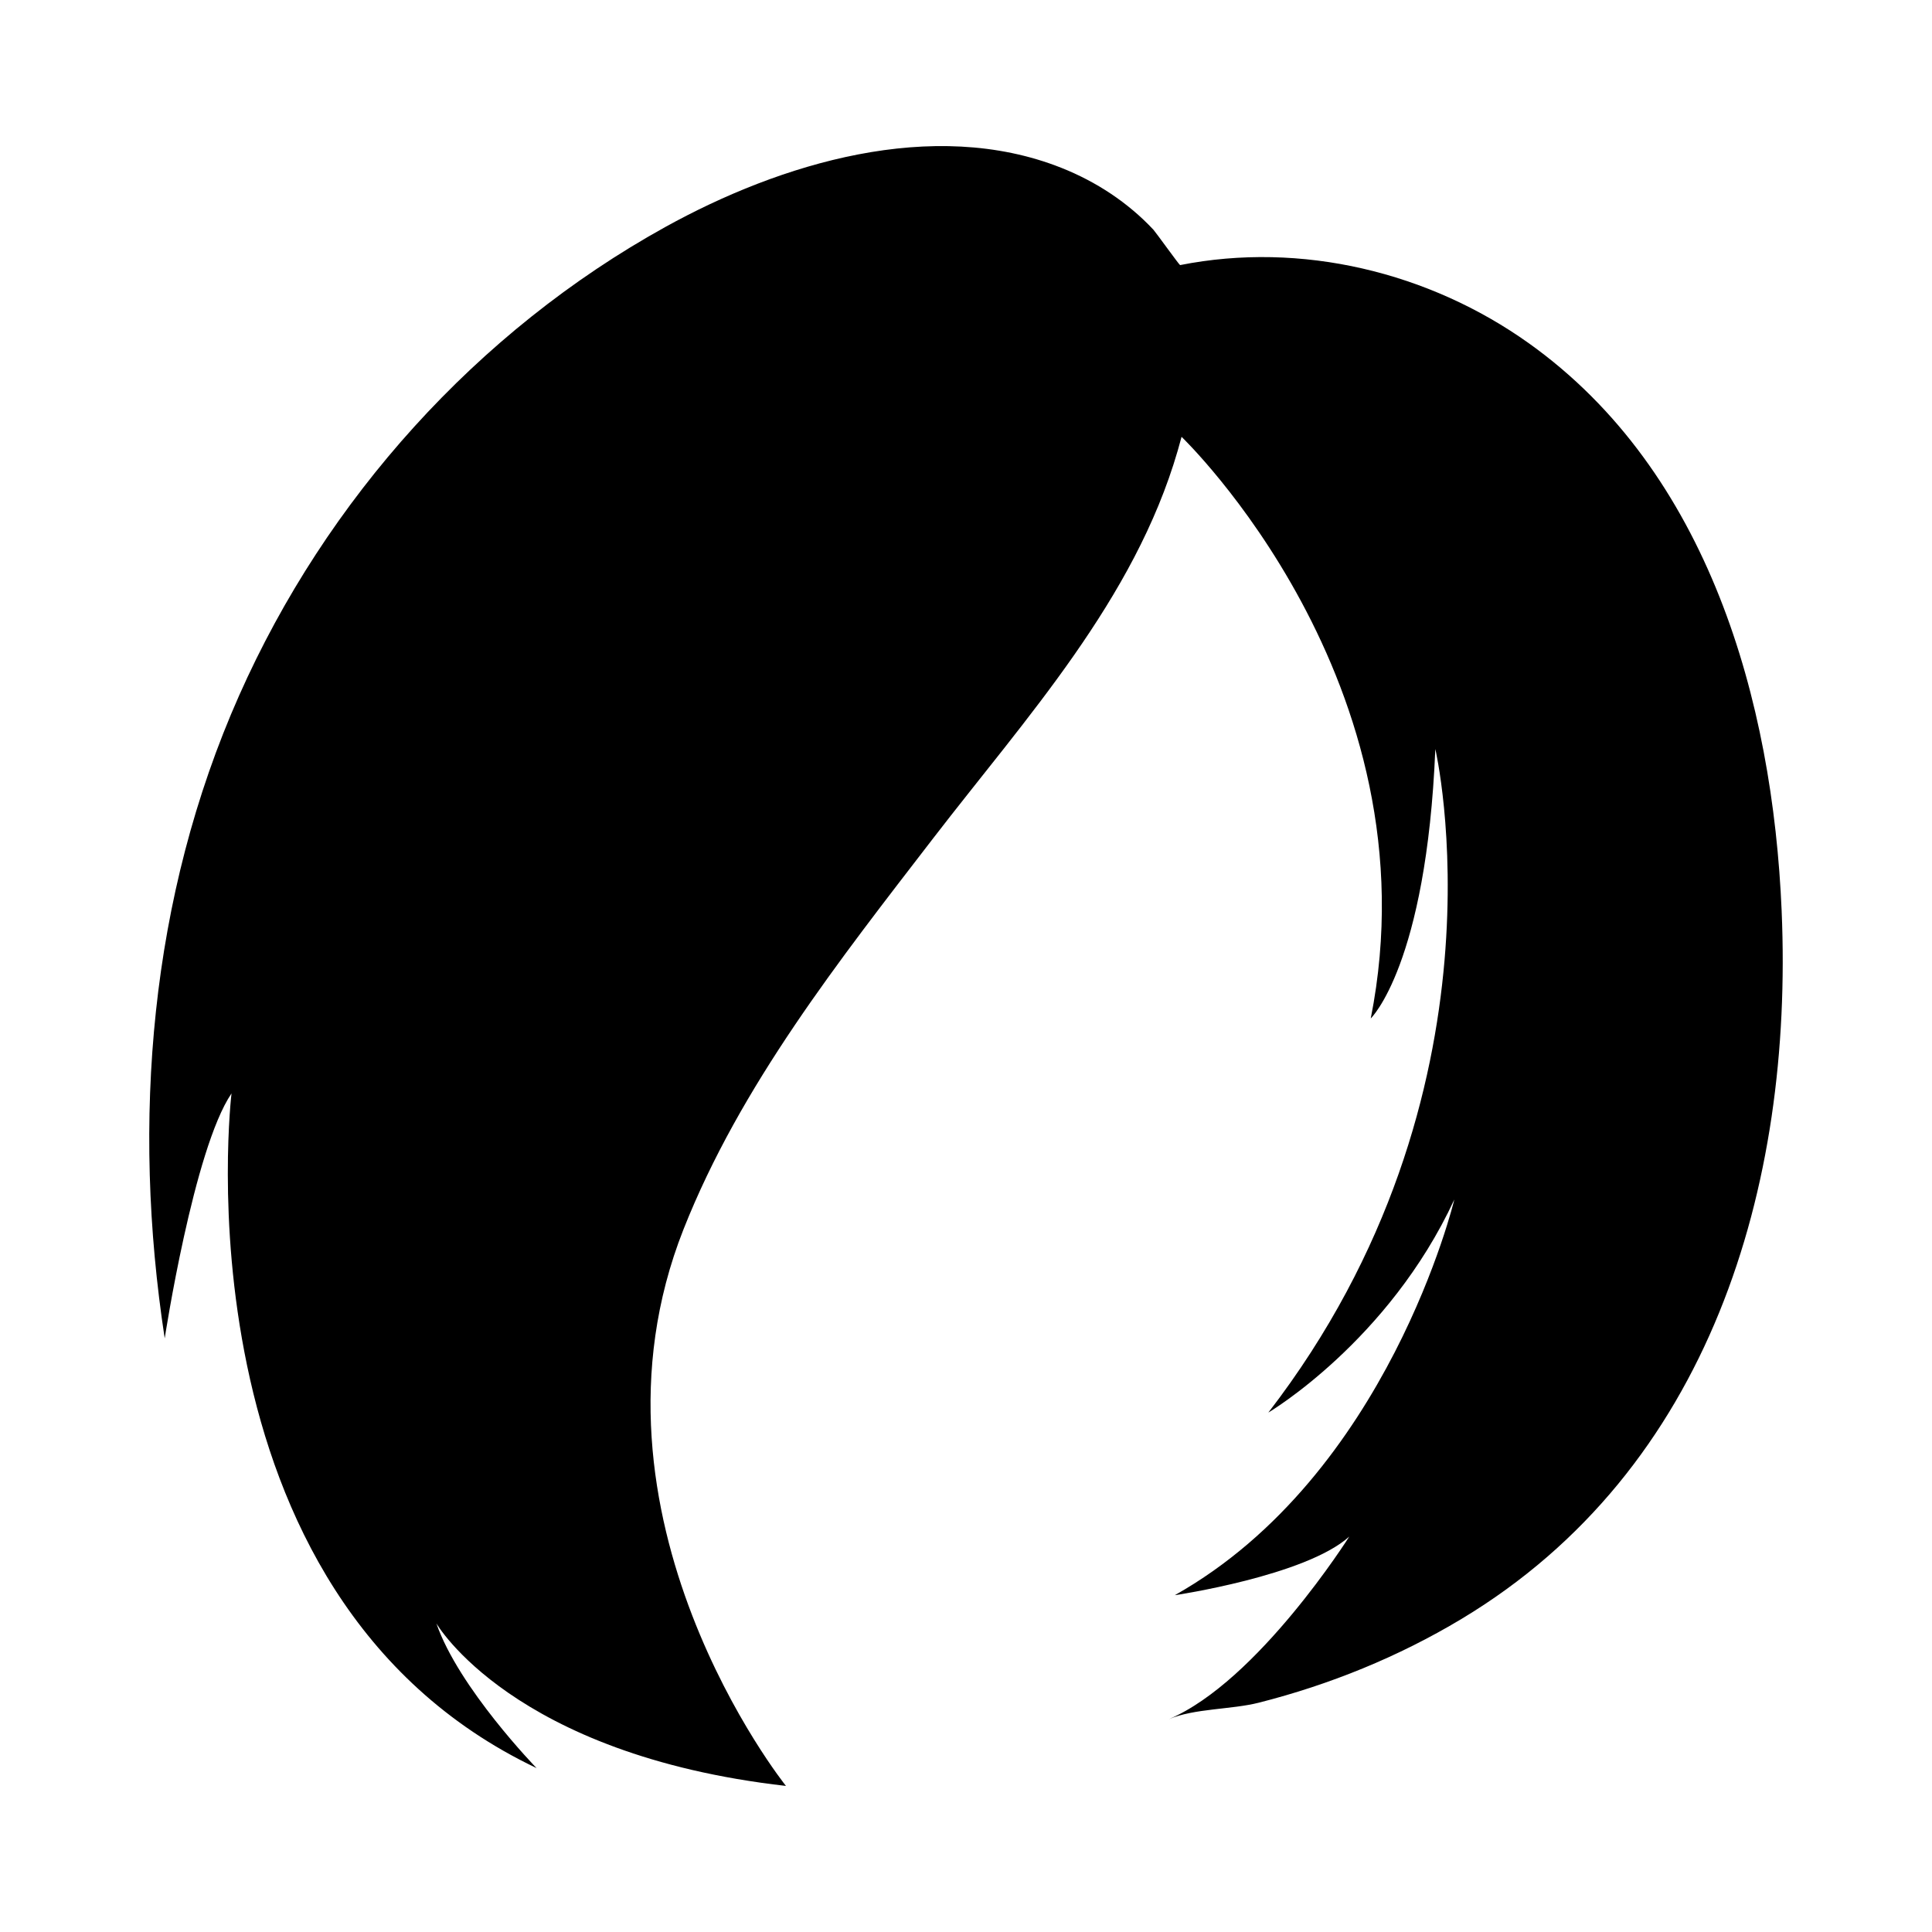 <?xml version="1.0" encoding="UTF-8"?>
<!-- Uploaded to: ICON Repo, www.svgrepo.com, Generator: ICON Repo Mixer Tools -->
<svg fill="#000000" width="800px" height="800px" version="1.1" viewBox="144 144 512 512" xmlns="http://www.w3.org/2000/svg">
 <path d="m616.16 385.46c-2.371-55.738-19.371-116.48-66.941-150.45-26.477-18.906-60.418-27.117-92.484-20.758-0.176 0.027-6.512-8.781-7.043-9.348-6.762-7.238-15.238-12.789-24.43-16.43-34.082-13.512-74.461-1.195-105 15.711-49.867 27.613-89.82 72.121-112.9 124.15-23.684 53.391-28.508 112.96-19.711 170.34 0 0 7.672-50.156 17.703-64.91 0 0-15.934 132.77 80.844 178.8 0 0-20.652-21.242-26.555-38.355 0 0 20.062 34.816 92.645 43.078 0 0-57.238-71.402-27.145-147.52 15.059-38.086 41.34-71.363 66.098-103.53 24.664-32.039 53.367-63.23 64.875-102.84 0.352-1.207 0.688-2.422 1.012-3.637 0 0 67.84 65.035 50.137 154.14 0 0 14.754-14.16 17.113-71.402 0 0 21.242 90.875-44.258 175.85 0 0 31.855-18.824 49.293-56.469 0 0-17.43 72.992-74.078 104.86 0 0 34.66-5.106 46.242-15.535 0 0-24.191 38.355-47.797 48.387 6.707-2.852 16.594-2.535 23.777-4.352 18.828-4.769 37.059-12.176 53.715-22.18 65.969-39.617 87.992-114.58 84.887-187.58z"/>
</svg>